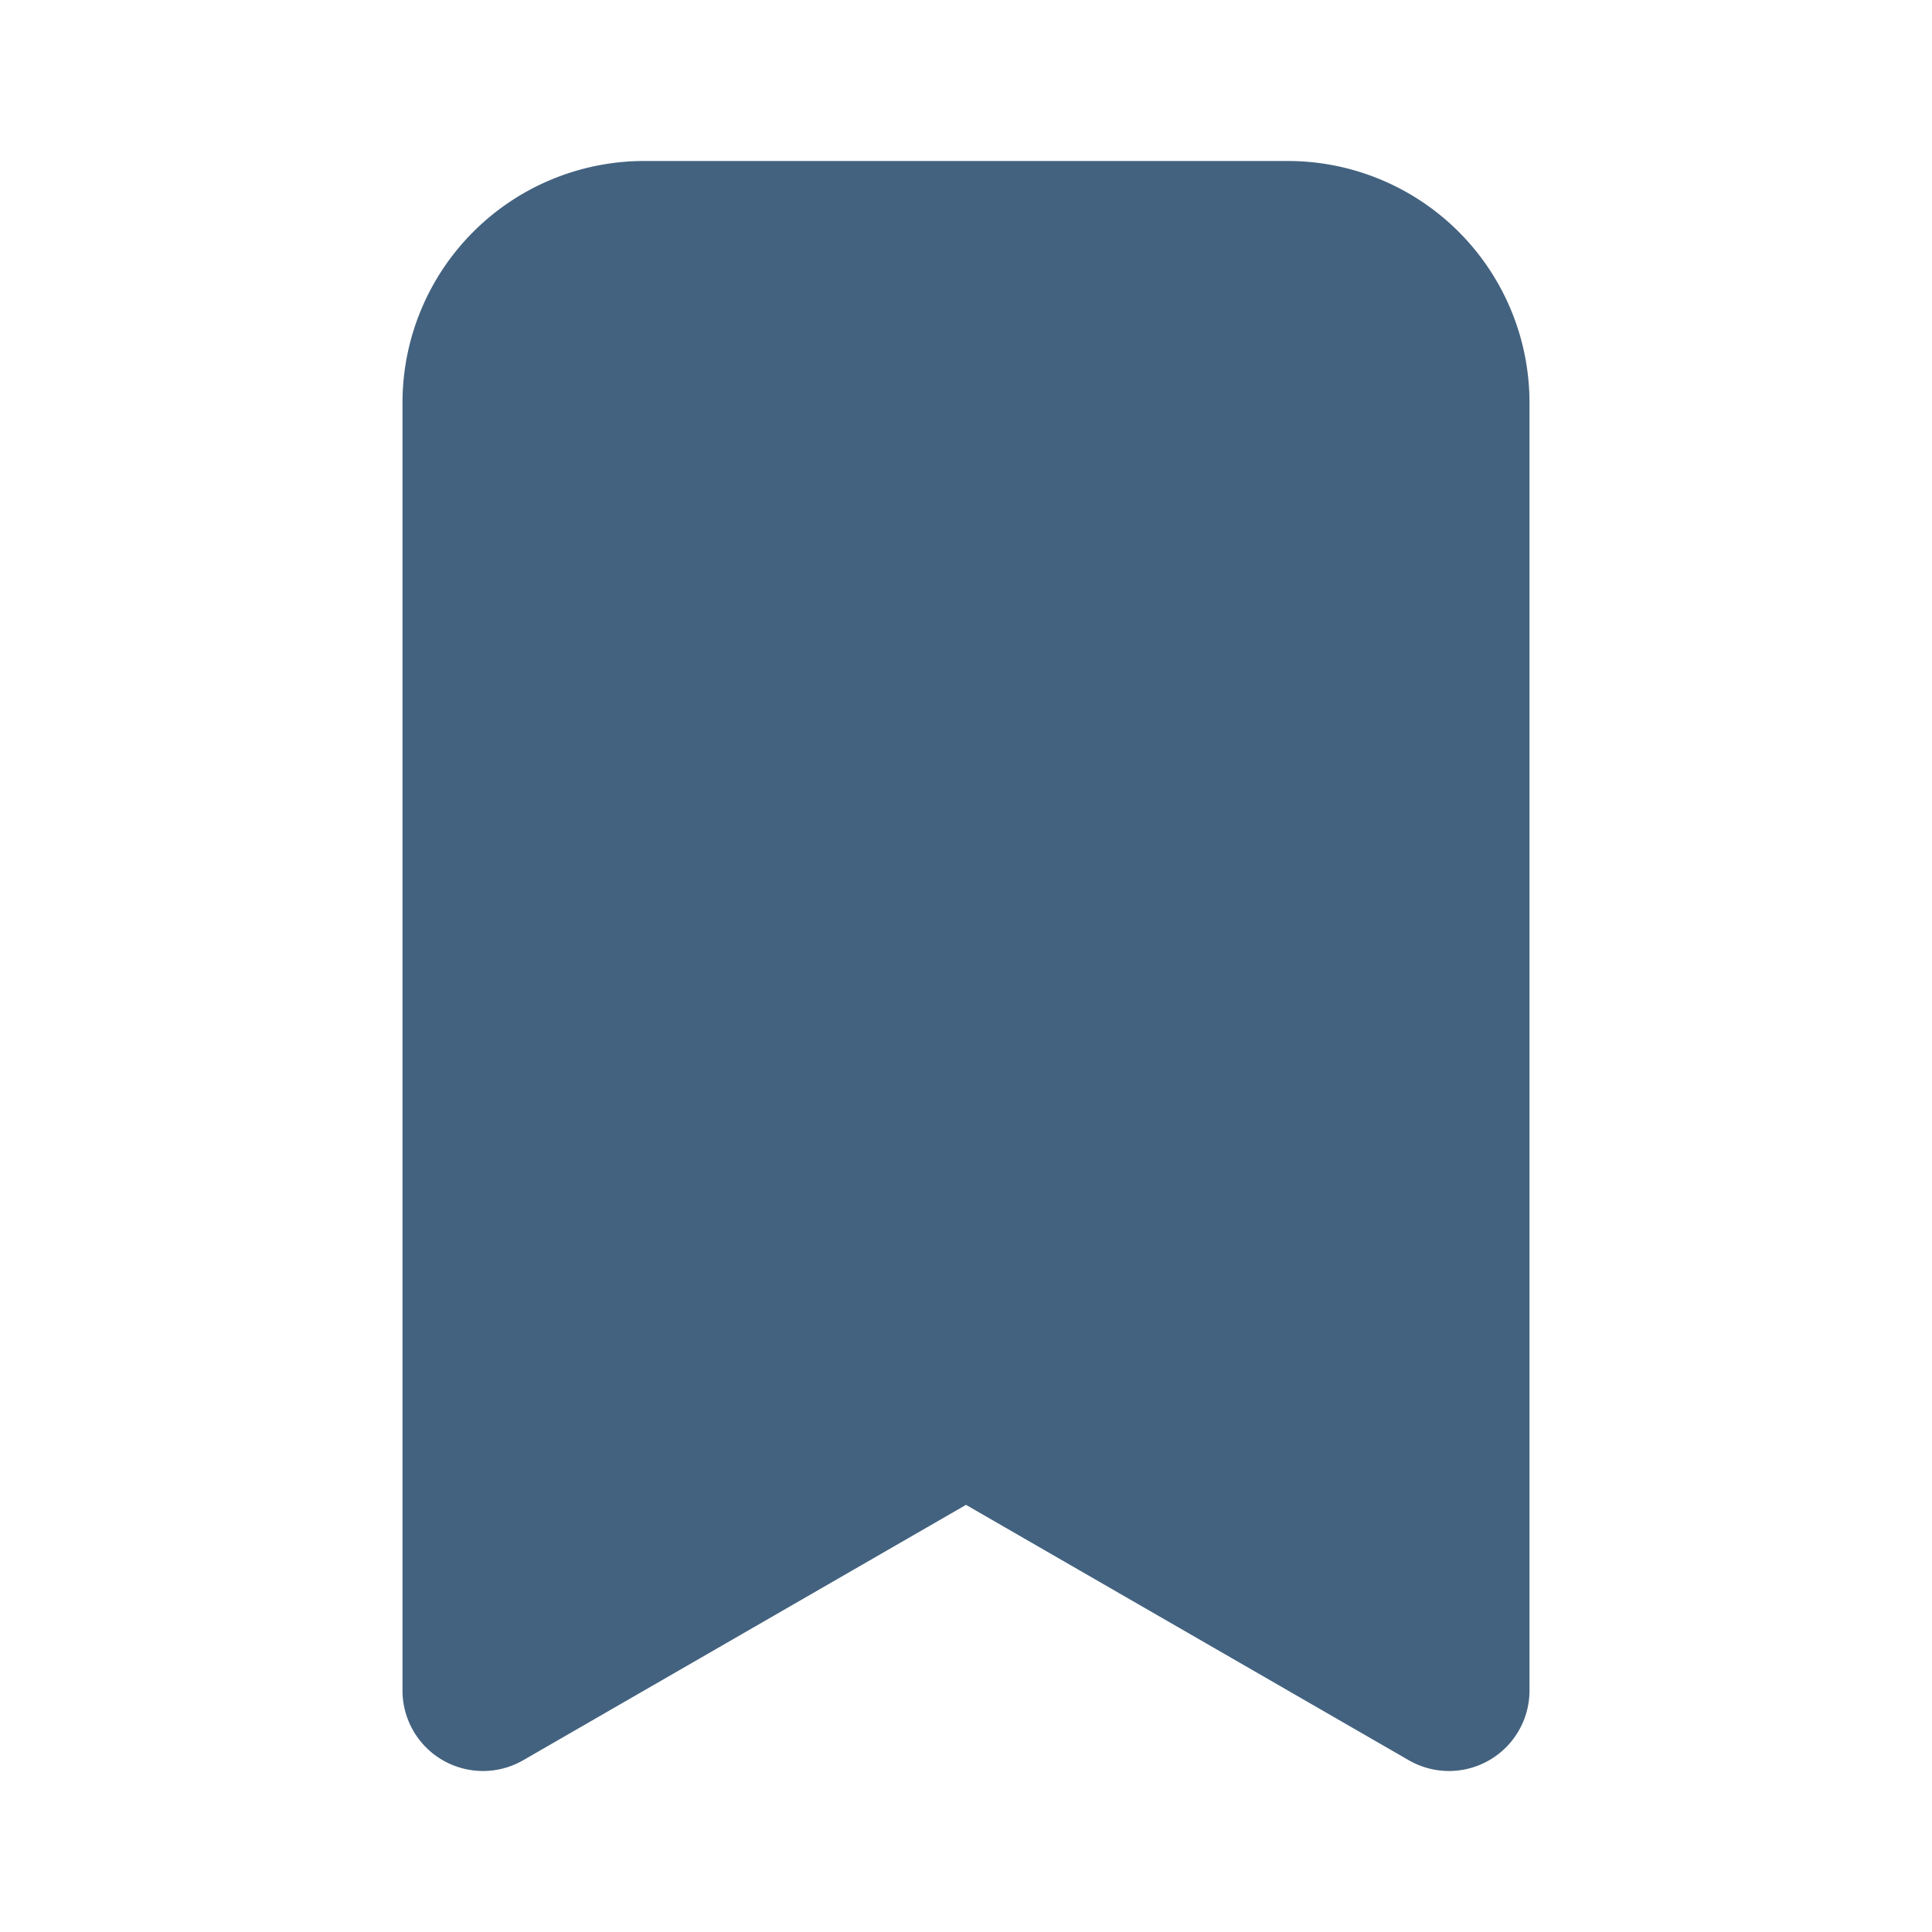 <svg xmlns="http://www.w3.org/2000/svg" viewBox="0 0 48 48" xmlns:xlink="http://www.w3.org/1999/xlink" xml:space="preserve" width="100%" height="100%"><path xmlns="http://www.w3.org/2000/svg" d="M36 44a2 2 0 0 1-1-.268l-11-6.344-11 6.344A2 2 0 0 1 10 42V10a6.006 6.006 0 0 1 6-6h16a6.006 6.006 0 0 1 6 6v32a2 2 0 0 1-2 2" class="uim-primary" style="fill: rgb(67, 98, 127);"></path></svg>